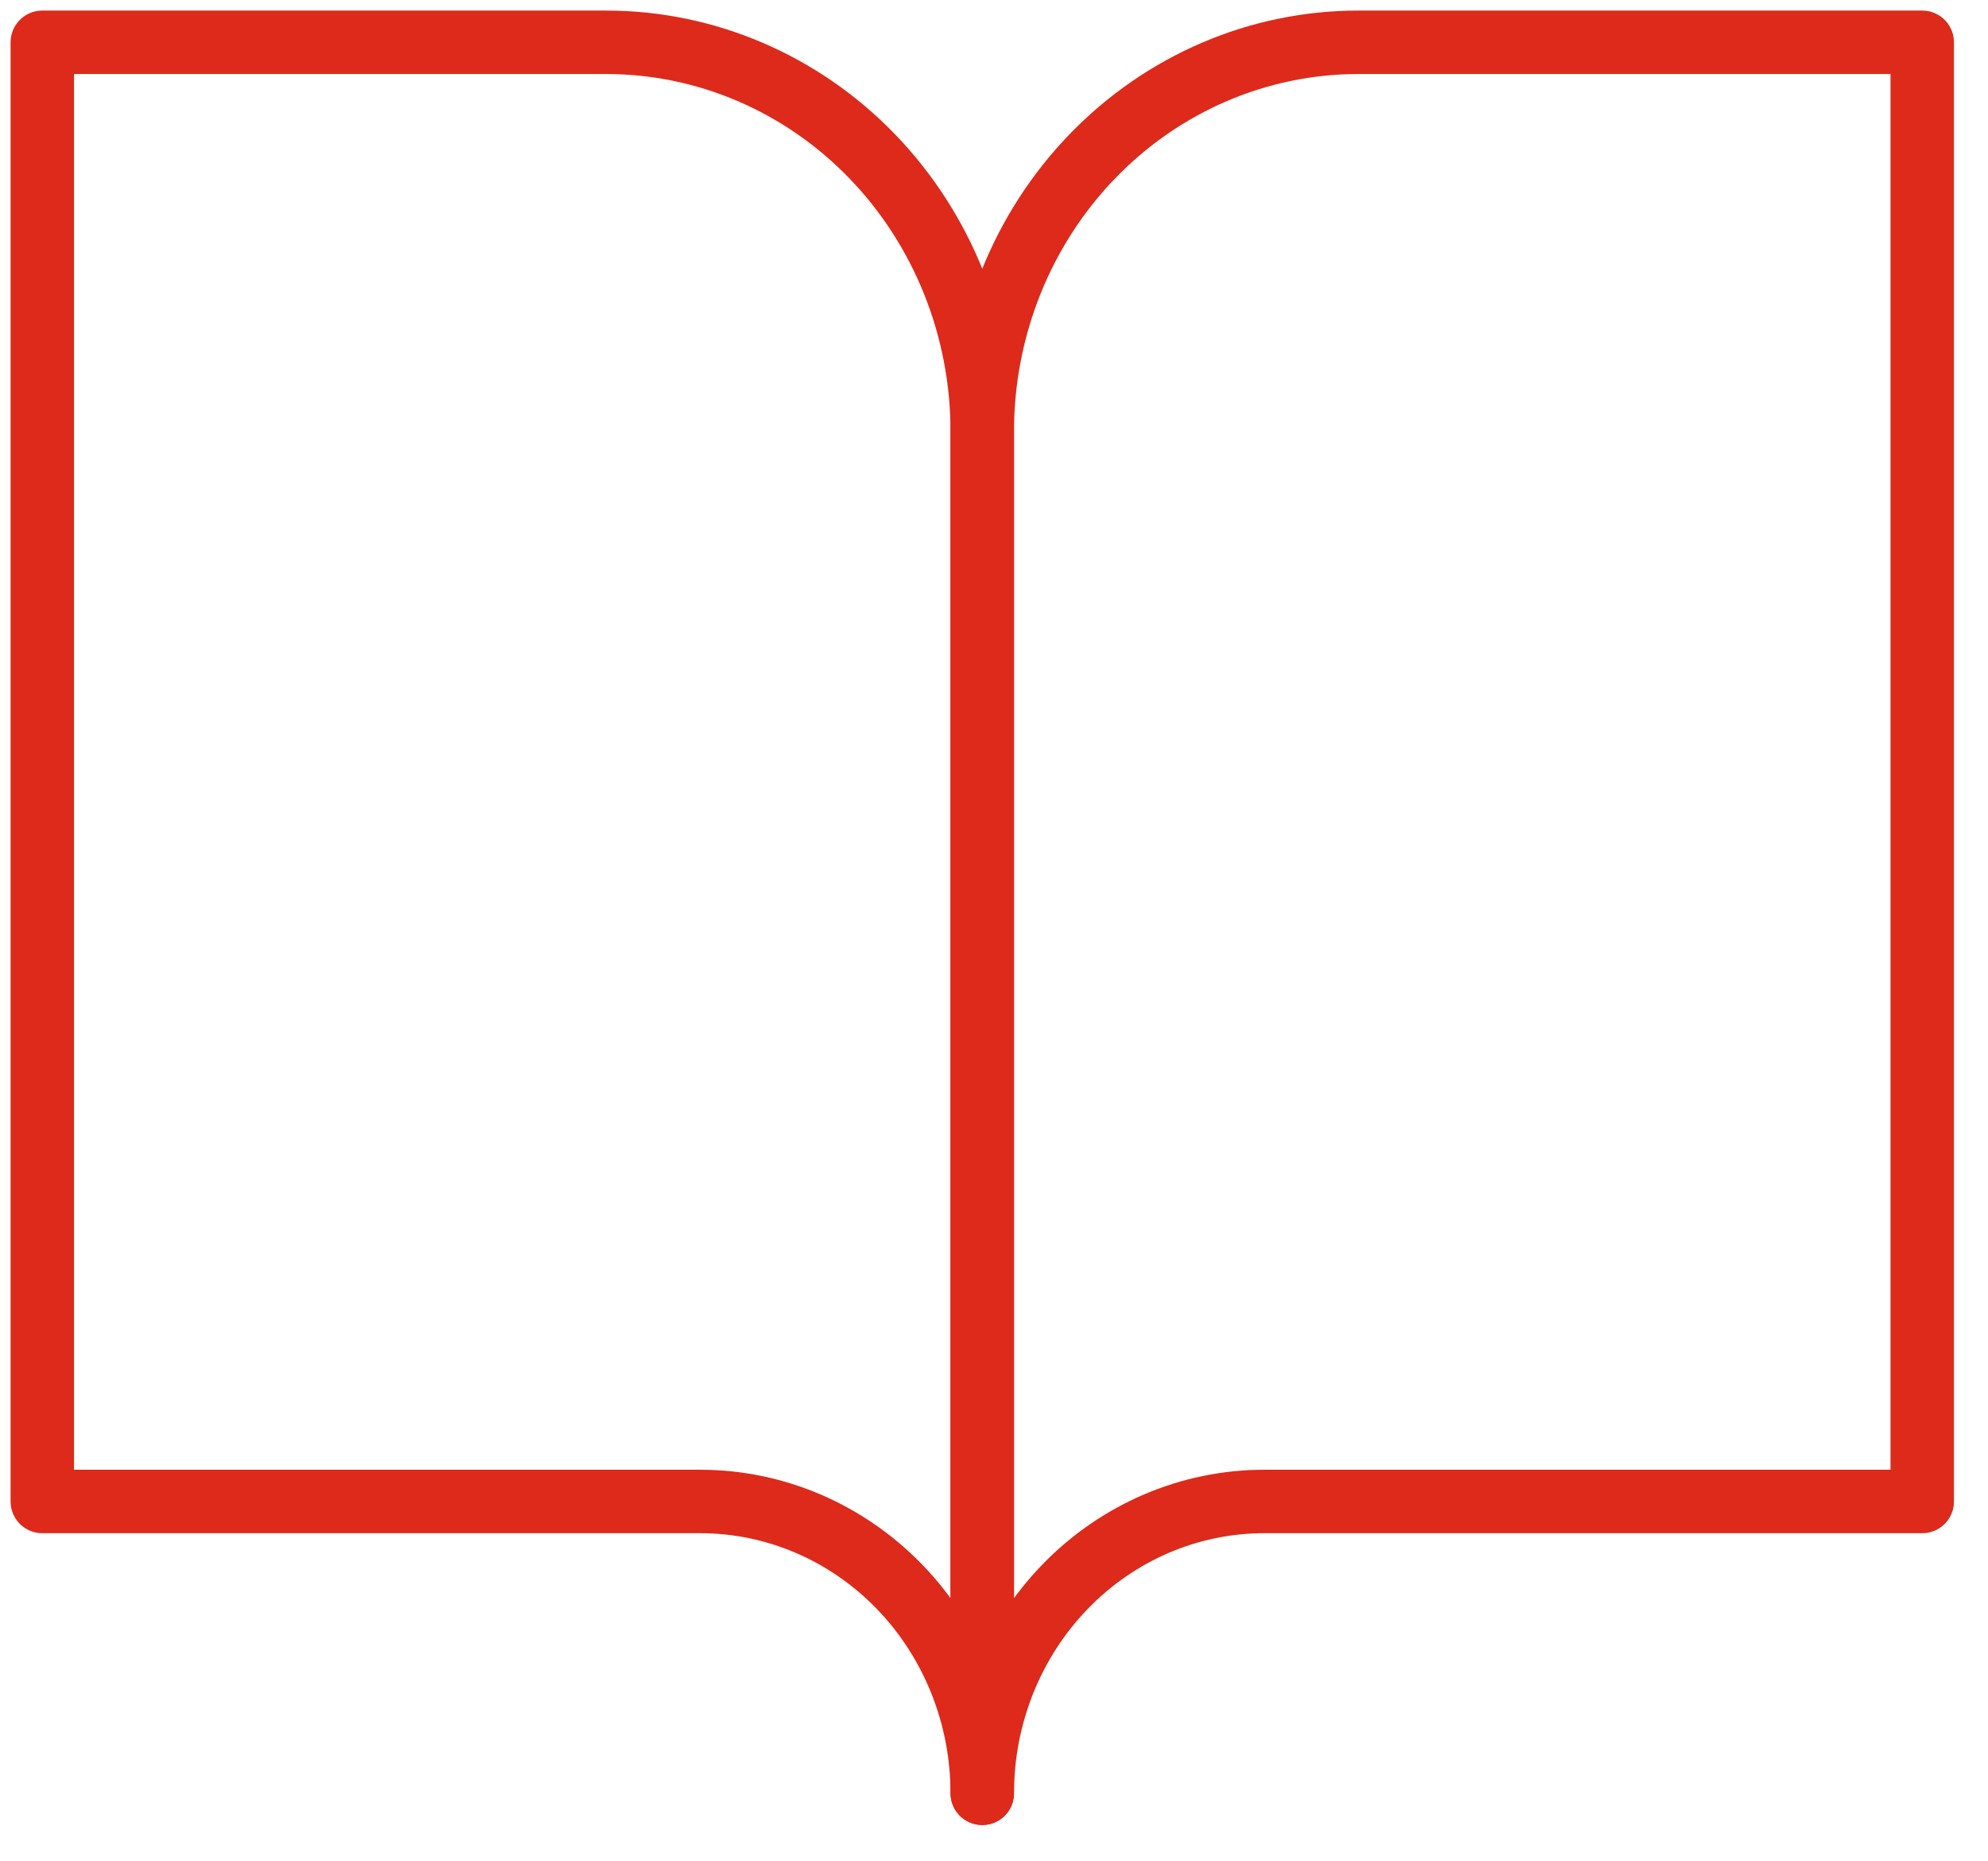 <svg width="47" height="44" viewBox="0 0 47 44" fill="none" xmlns="http://www.w3.org/2000/svg">
<path d="M1 1H14.333C16.691 1 18.952 1.969 20.619 3.694C22.286 5.419 23.222 7.759 23.222 10.198V42.391C23.222 40.562 22.52 38.807 21.27 37.513C20.019 36.22 18.324 35.493 16.556 35.493H1V1Z" stroke="#DD2A1B" stroke-width="1.5" stroke-linecap="round" stroke-linejoin="round"/>
<path d="M45.445 1H32.111C29.754 1 27.493 1.969 25.826 3.694C24.159 5.419 23.223 7.759 23.223 10.198V42.391C23.223 40.562 23.925 38.807 25.175 37.513C26.425 36.22 28.121 35.493 29.889 35.493H45.445V1Z" stroke="#DD2A1B" stroke-width="1.5" stroke-linecap="round" stroke-linejoin="round"/>
</svg>

